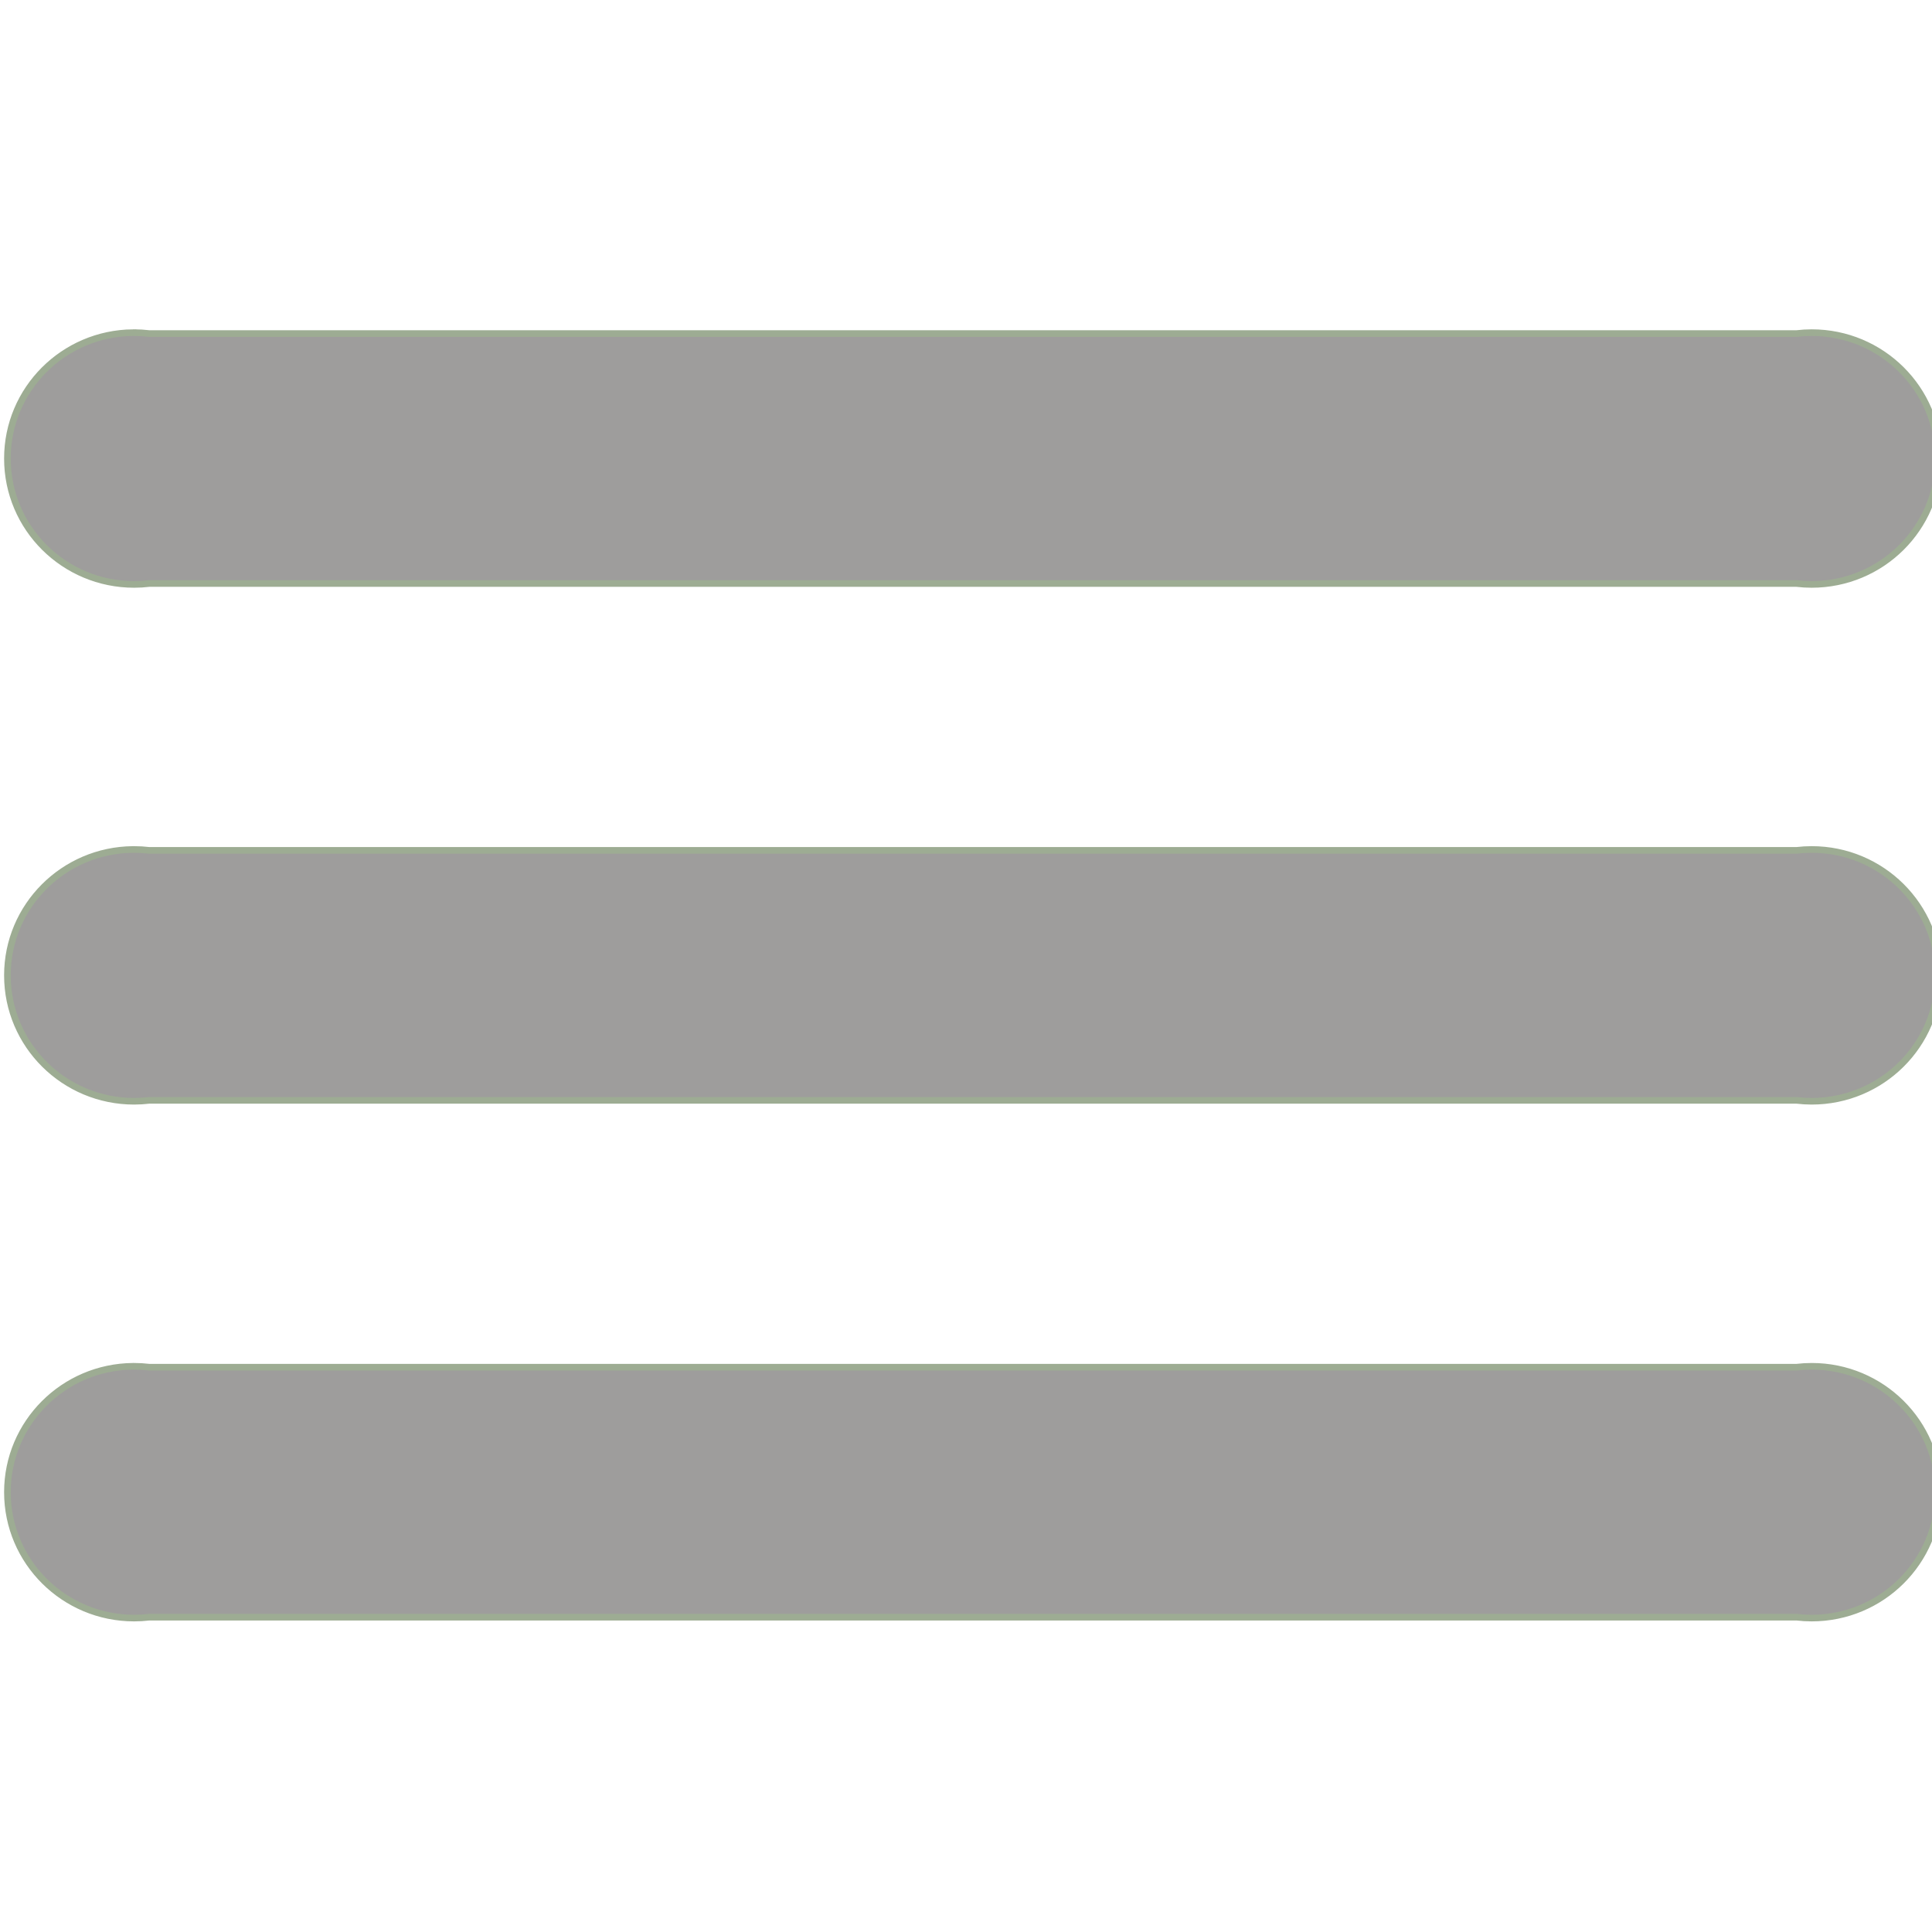 <?xml version="1.0" encoding="UTF-8" standalone="no"?>
<svg
   width="60"
   height="60"
   viewBox="0 0 15.875 15.875"
   version="1.1"
   id="svg8"
   sodipodi:docname="menu.svg"
   inkscape:version="1.2.2 (b0a8486541, 2022-12-01)"
   xmlns:inkscape="http://www.inkscape.org/namespaces/inkscape"
   xmlns:sodipodi="http://sodipodi.sourceforge.net/DTD/sodipodi-0.dtd"
   xmlns="http://www.w3.org/2000/svg"
   xmlns:svg="http://www.w3.org/2000/svg"
   xmlns:rdf="http://www.w3.org/1999/02/22-rdf-syntax-ns#"
   xmlns:cc="http://creativecommons.org/ns#"
   xmlns:dc="http://purl.org/dc/elements/1.1/">
  <sodipodi:namedview
     pagecolor="#ffffff"
     bordercolor="#666666"
     borderopacity="1"
     objecttolerance="10"
     gridtolerance="10"
     guidetolerance="10"
     inkscape:pageopacity="0"
     inkscape:pageshadow="2"
     inkscape:window-width="1920"
     inkscape:window-height="1007"
     id="namedview7"
     showgrid="false"
     fit-margin-top="0"
     fit-margin-left="0"
     fit-margin-right="0"
     fit-margin-bottom="0"
     inkscape:zoom="9.6197253"
     inkscape:cx="17.10028"
     inkscape:cy="22.142004"
     inkscape:window-x="0"
     inkscape:window-y="0"
     inkscape:window-maximized="1"
     inkscape:current-layer="svg8"
     inkscape:document-rotation="0"
     units="px"
     inkscape:showpageshadow="2"
     inkscape:pagecheckerboard="0"
     inkscape:deskcolor="#d1d1d1" />
  <defs
     id="defs2" />
  <g
     id="layer1"
     transform="matrix(0.212,0,0,0.212,-10.583,-16.404)"
     style="fill:#9e9d9c;fill-opacity:1">
    <path
       id="rect833"
       style="fill:#9e9d9c;fill-opacity:1;stroke:#9dac93;stroke-width:0.97"
       d="m 207.834,340.643 c -10.173,0.087 -18.373,8.305 -18.373,18.412 6e-5,10.169 8.298,18.413 18.533,18.412 0.738,6e-5 1.475,-0.044 2.207,-0.131 h 240.939 c 0.734,0.087 1.473,0.131 2.213,0.131 10.235,-4.6e-4 18.531,-8.244 18.531,-18.412 -6e-5,-10.168 -8.297,-18.412 -18.531,-18.412 -0.738,5.9e-4 -1.475,0.045 -2.207,0.133 H 210.207 c -0.734,-0.088 -1.473,-0.132 -2.213,-0.133 -0.053,-2.3e-4 -0.107,-2.3e-4 -0.16,0 z m 0,75.592 c -10.172,0.087 -18.372,8.304 -18.373,18.41 -0.001,10.17 8.297,18.415 18.533,18.414 0.738,-5.9e-4 1.475,-0.045 2.207,-0.133 h 240.939 c 0.734,0.088 1.473,0.132 2.213,0.133 10.235,-4.6e-4 18.532,-8.245 18.531,-18.414 -10e-4,-10.168 -8.297,-18.41 -18.531,-18.41 -0.738,-6e-5 -1.475,0.044 -2.207,0.131 H 210.207 c -0.734,-0.087 -1.473,-0.131 -2.213,-0.131 -0.053,-2.3e-4 -0.107,-2.3e-4 -0.16,0 z m 0,75.59 c -10.173,0.087 -18.373,8.305 -18.373,18.412 6e-5,10.169 8.298,18.413 18.533,18.412 0.738,6e-5 1.475,-0.044 2.207,-0.131 h 240.939 c 0.734,0.087 1.473,0.131 2.213,0.131 10.235,-4.6e-4 18.531,-8.244 18.531,-18.412 -6e-5,-10.168 -8.297,-18.412 -18.531,-18.412 -0.738,-6e-5 -1.475,0.044 -2.207,0.131 H 210.207 c -0.734,-0.087 -1.473,-0.131 -2.213,-0.131 -0.053,-2.3e-4 -0.107,-2.3e-4 -0.16,0 z"
       transform="scale(0.265)"
       sodipodi:nodetypes="cccccccccccccccccccscccccccccccscccc" />
  </g>
</svg>
